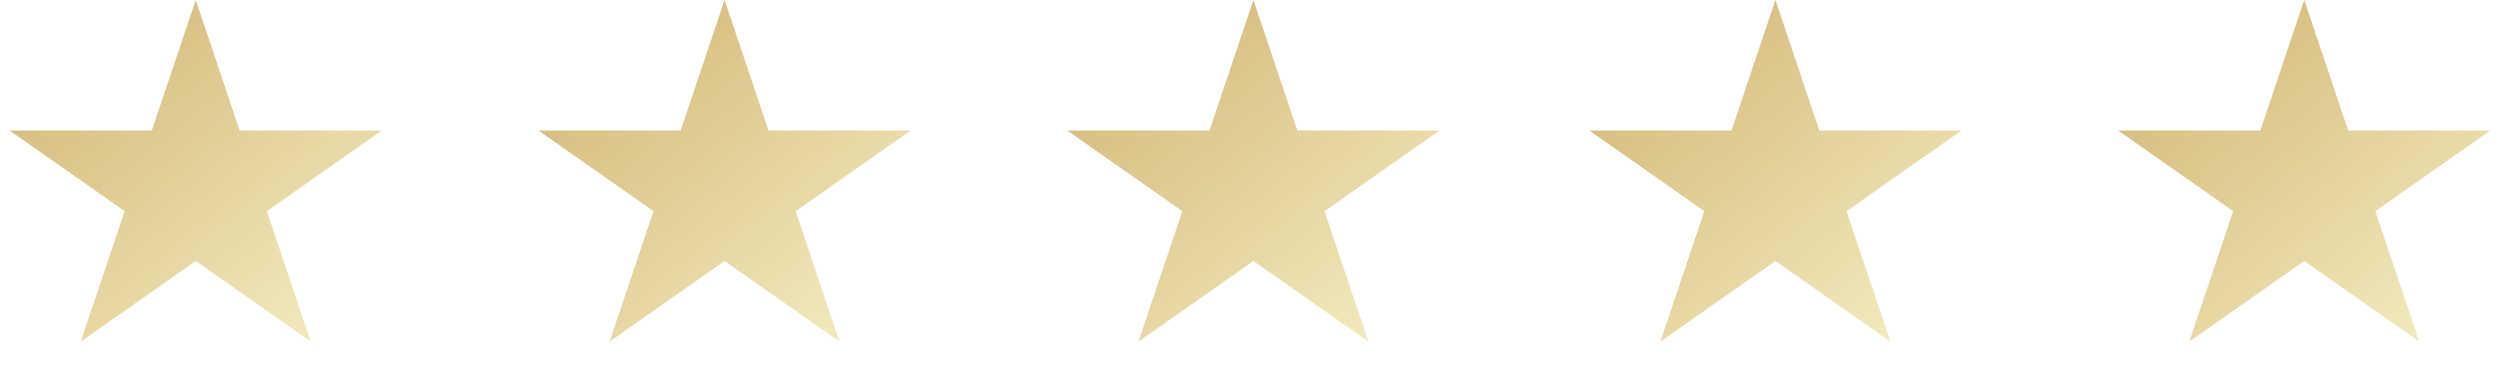 <?xml version="1.0" encoding="UTF-8"?> <svg xmlns="http://www.w3.org/2000/svg" width="364" height="55" viewBox="0 0 364 55" fill="none"> <path d="M28.5 0L34.899 19.002H55.605L38.853 30.746L45.252 49.748L28.5 38.004L11.748 49.748L18.147 30.746L1.395 19.002H22.101L28.5 0Z" fill="url(#paint0_linear_1_2)"></path> <path d="M105.5 0L111.899 19.002H132.605L115.853 30.746L122.252 49.748L105.5 38.004L88.748 49.748L95.147 30.746L78.395 19.002H99.101L105.5 0Z" fill="url(#paint1_linear_1_2)"></path> <path d="M182.5 0L188.899 19.002H209.605L192.853 30.746L199.252 49.748L182.5 38.004L165.748 49.748L172.147 30.746L155.395 19.002H176.101L182.5 0Z" fill="url(#paint2_linear_1_2)"></path> <path d="M258.5 0L264.899 19.002H285.605L268.853 30.746L275.252 49.748L258.5 38.004L241.748 49.748L248.147 30.746L231.395 19.002H252.101L258.5 0Z" fill="url(#paint3_linear_1_2)"></path> <path d="M335.5 0L341.899 19.002H362.605L345.853 30.746L352.252 49.748L335.5 38.004L318.748 49.748L325.147 30.746L308.395 19.002H329.101L335.5 0Z" fill="url(#paint4_linear_1_2)"></path> <defs> <linearGradient id="paint0_linear_1_2" x1="0" y1="0" x2="42.041" y2="51.194" gradientUnits="userSpaceOnUse"> <stop stop-color="#D0B26F"></stop> <stop offset="1" stop-color="#F1E9BC"></stop> </linearGradient> <linearGradient id="paint1_linear_1_2" x1="77" y1="0" x2="119.041" y2="51.194" gradientUnits="userSpaceOnUse"> <stop stop-color="#D0B26F"></stop> <stop offset="1" stop-color="#F1E9BC"></stop> </linearGradient> <linearGradient id="paint2_linear_1_2" x1="154" y1="0" x2="196.041" y2="51.194" gradientUnits="userSpaceOnUse"> <stop stop-color="#D0B26F"></stop> <stop offset="1" stop-color="#F1E9BC"></stop> </linearGradient> <linearGradient id="paint3_linear_1_2" x1="230" y1="0" x2="272.041" y2="51.194" gradientUnits="userSpaceOnUse"> <stop stop-color="#D0B26F"></stop> <stop offset="1" stop-color="#F1E9BC"></stop> </linearGradient> <linearGradient id="paint4_linear_1_2" x1="307" y1="0" x2="349.041" y2="51.194" gradientUnits="userSpaceOnUse"> <stop stop-color="#D0B26F"></stop> <stop offset="1" stop-color="#F1E9BC"></stop> </linearGradient> </defs> </svg> 